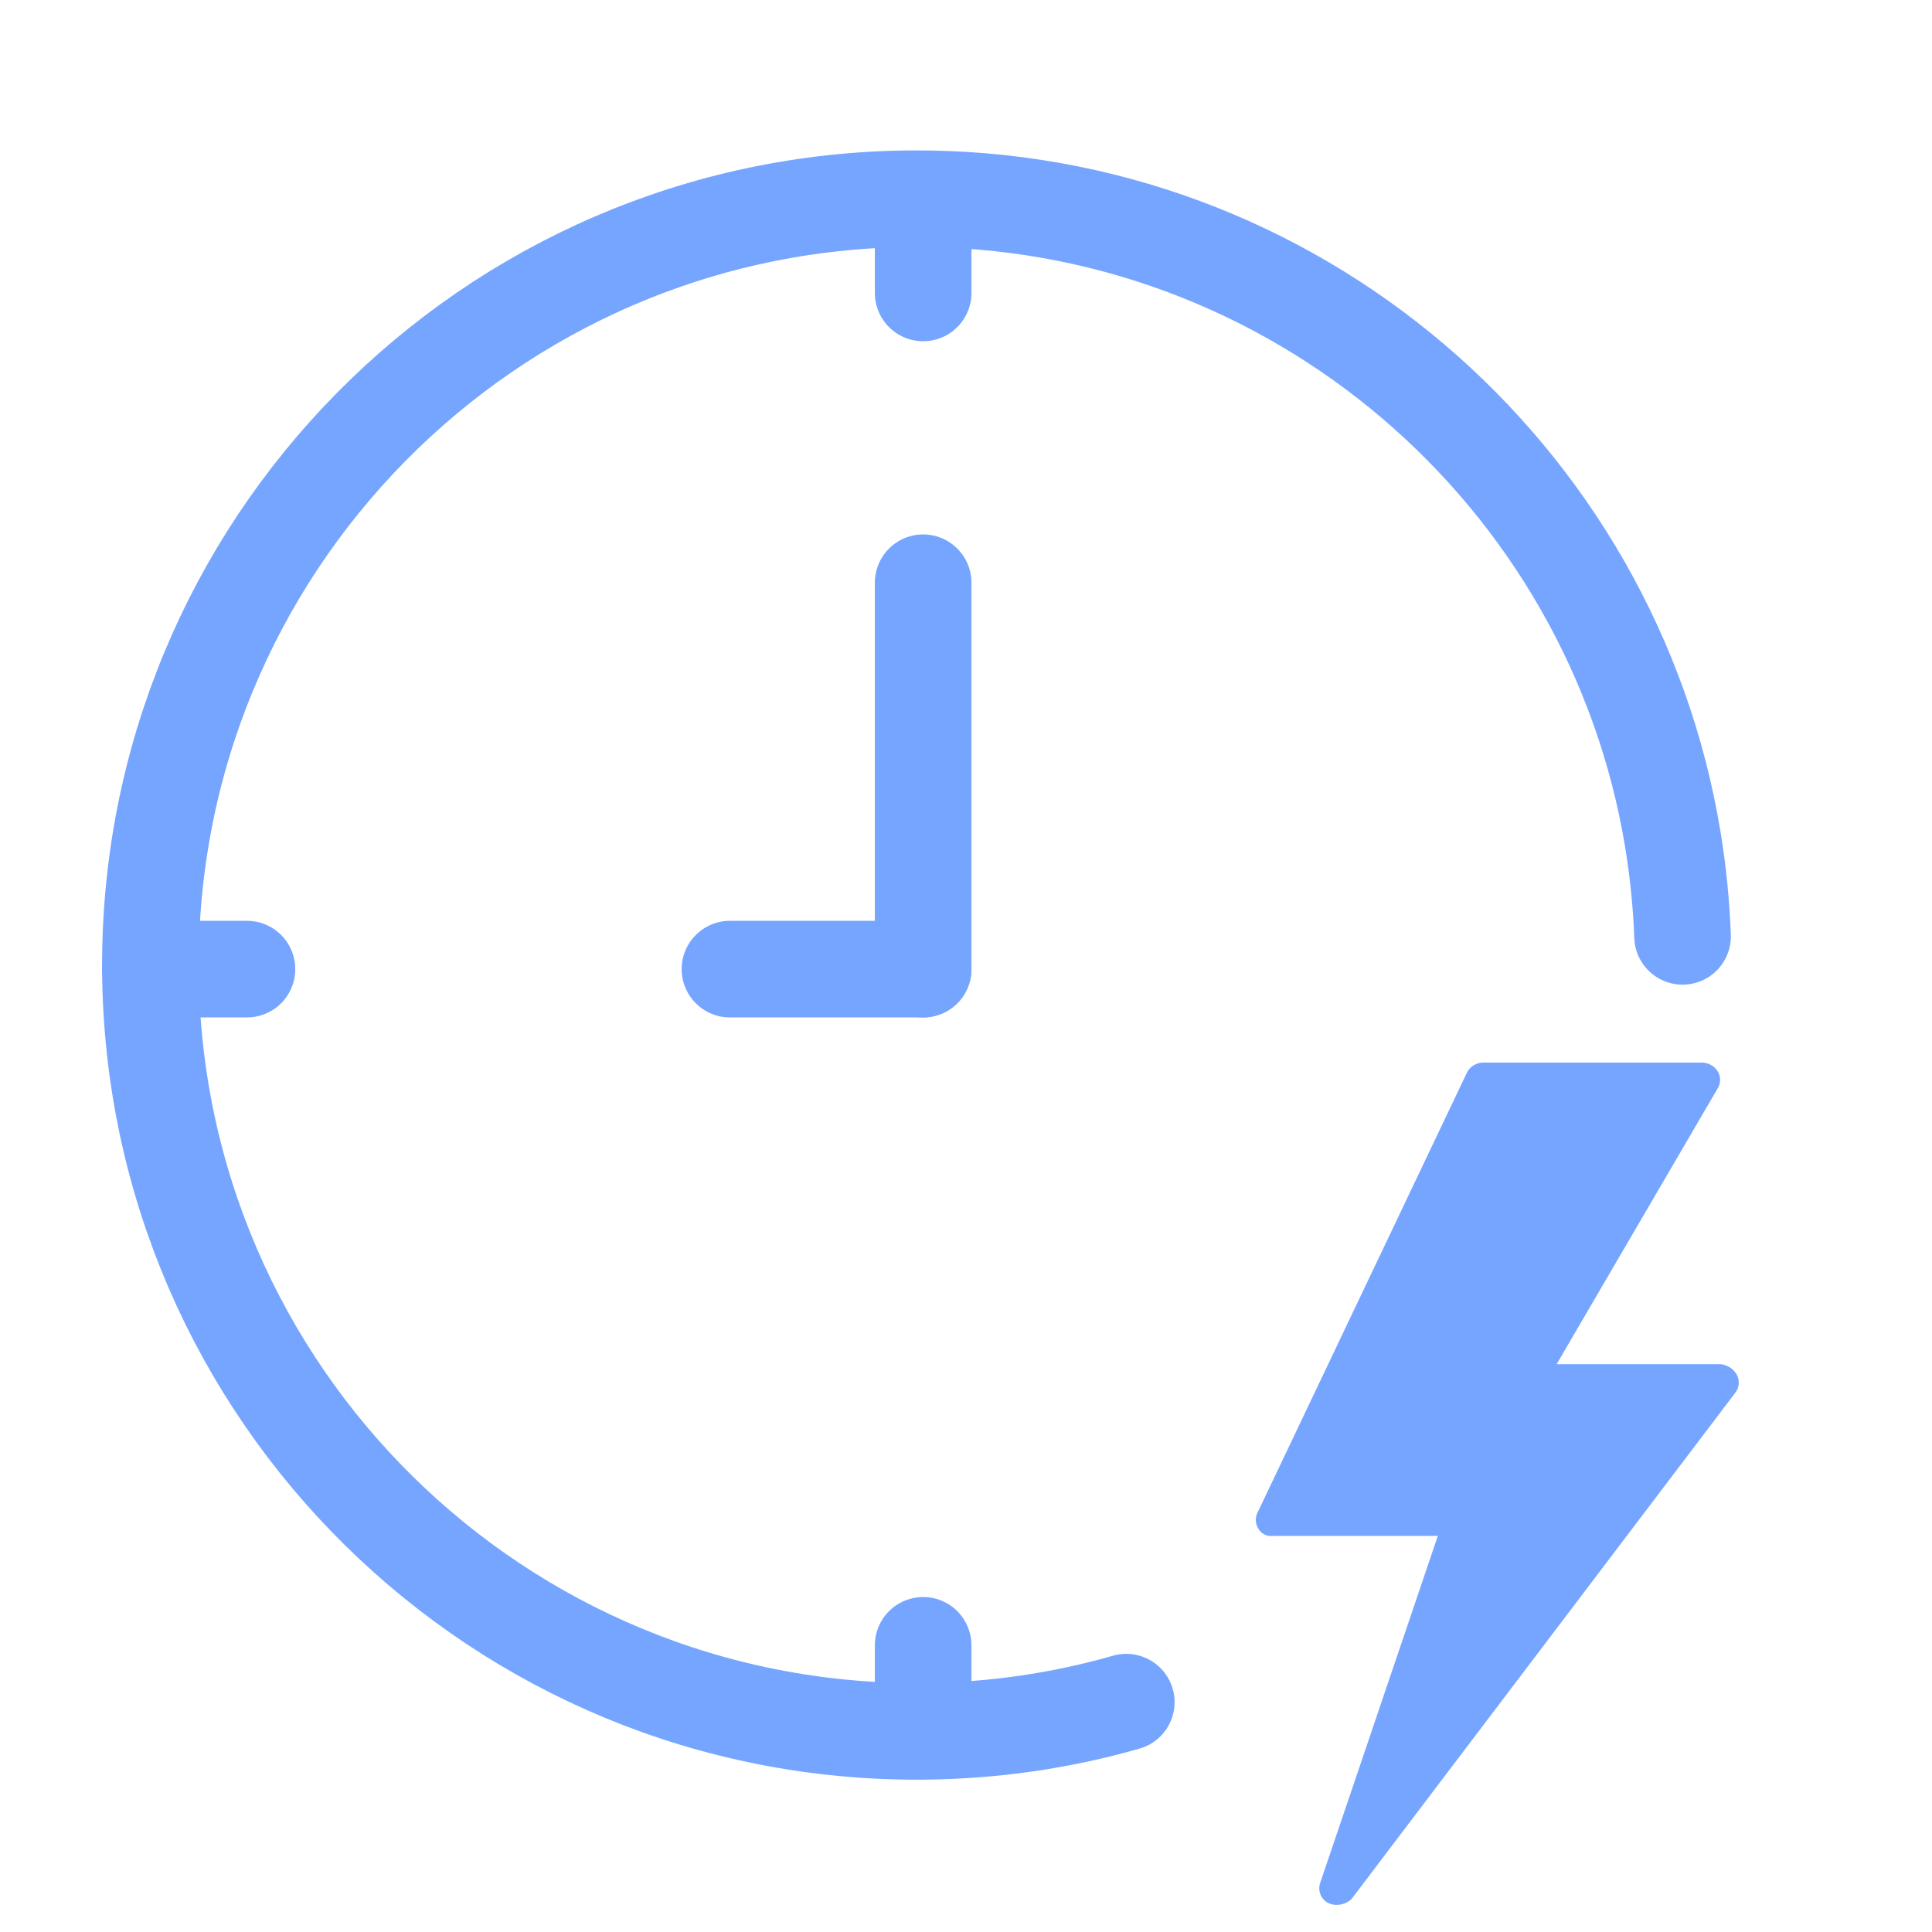 <svg width="55" height="55" viewBox="0 0 55 55" fill="none" xmlns="http://www.w3.org/2000/svg">
<path d="M47.899 26.656C47.864 25.726 47.772 24.811 47.625 23.915C45.915 13.497 36.828 5.579 25.941 5.657C13.895 5.744 4.195 15.585 4.282 27.63C4.369 39.675 14.209 49.375 26.255 49.288C28.267 49.274 30.217 48.986 32.063 48.457" stroke="#76A5FF" stroke-width="2.75" stroke-linecap="round" stroke-linejoin="round"/>
<path d="M26.28 16.589L26.28 27.589" stroke="#76A5FF" stroke-width="2.75" stroke-linecap="round" stroke-linejoin="round"/>
<path d="M26.28 46.839L26.28 48.214" stroke="#76A5FF" stroke-width="2.75" stroke-linecap="round" stroke-linejoin="round"/>
<path d="M26.28 6.188L26.28 8.339" stroke="#76A5FF" stroke-width="2.75" stroke-linecap="round" stroke-linejoin="round"/>
<path d="M20.78 27.589L26.28 27.589" stroke="#76A5FF" stroke-width="2.75" stroke-linecap="round" stroke-linejoin="round"/>
<path d="M4.28 27.589L7.03 27.589" stroke="#76A5FF" stroke-width="2.75" stroke-linecap="round" stroke-linejoin="round"/>
<path d="M49.416 39.091C49.313 38.943 49.149 38.849 48.969 38.834H44.315L48.891 30.998C48.993 30.842 48.993 30.64 48.891 30.484C48.792 30.341 48.63 30.254 48.456 30.25H42.227C42.037 30.25 41.862 30.352 41.769 30.518L35.819 43.02C35.727 43.171 35.727 43.361 35.819 43.511C35.902 43.664 36.072 43.749 36.244 43.724H40.932L37.583 53.603C37.507 53.822 37.602 54.064 37.806 54.172C37.89 54.213 37.982 54.232 38.074 54.228C38.224 54.223 38.367 54.163 38.476 54.06L49.416 39.627C49.528 39.466 49.528 39.252 49.416 39.091Z" fill="#76A5FF"/>
</svg>
